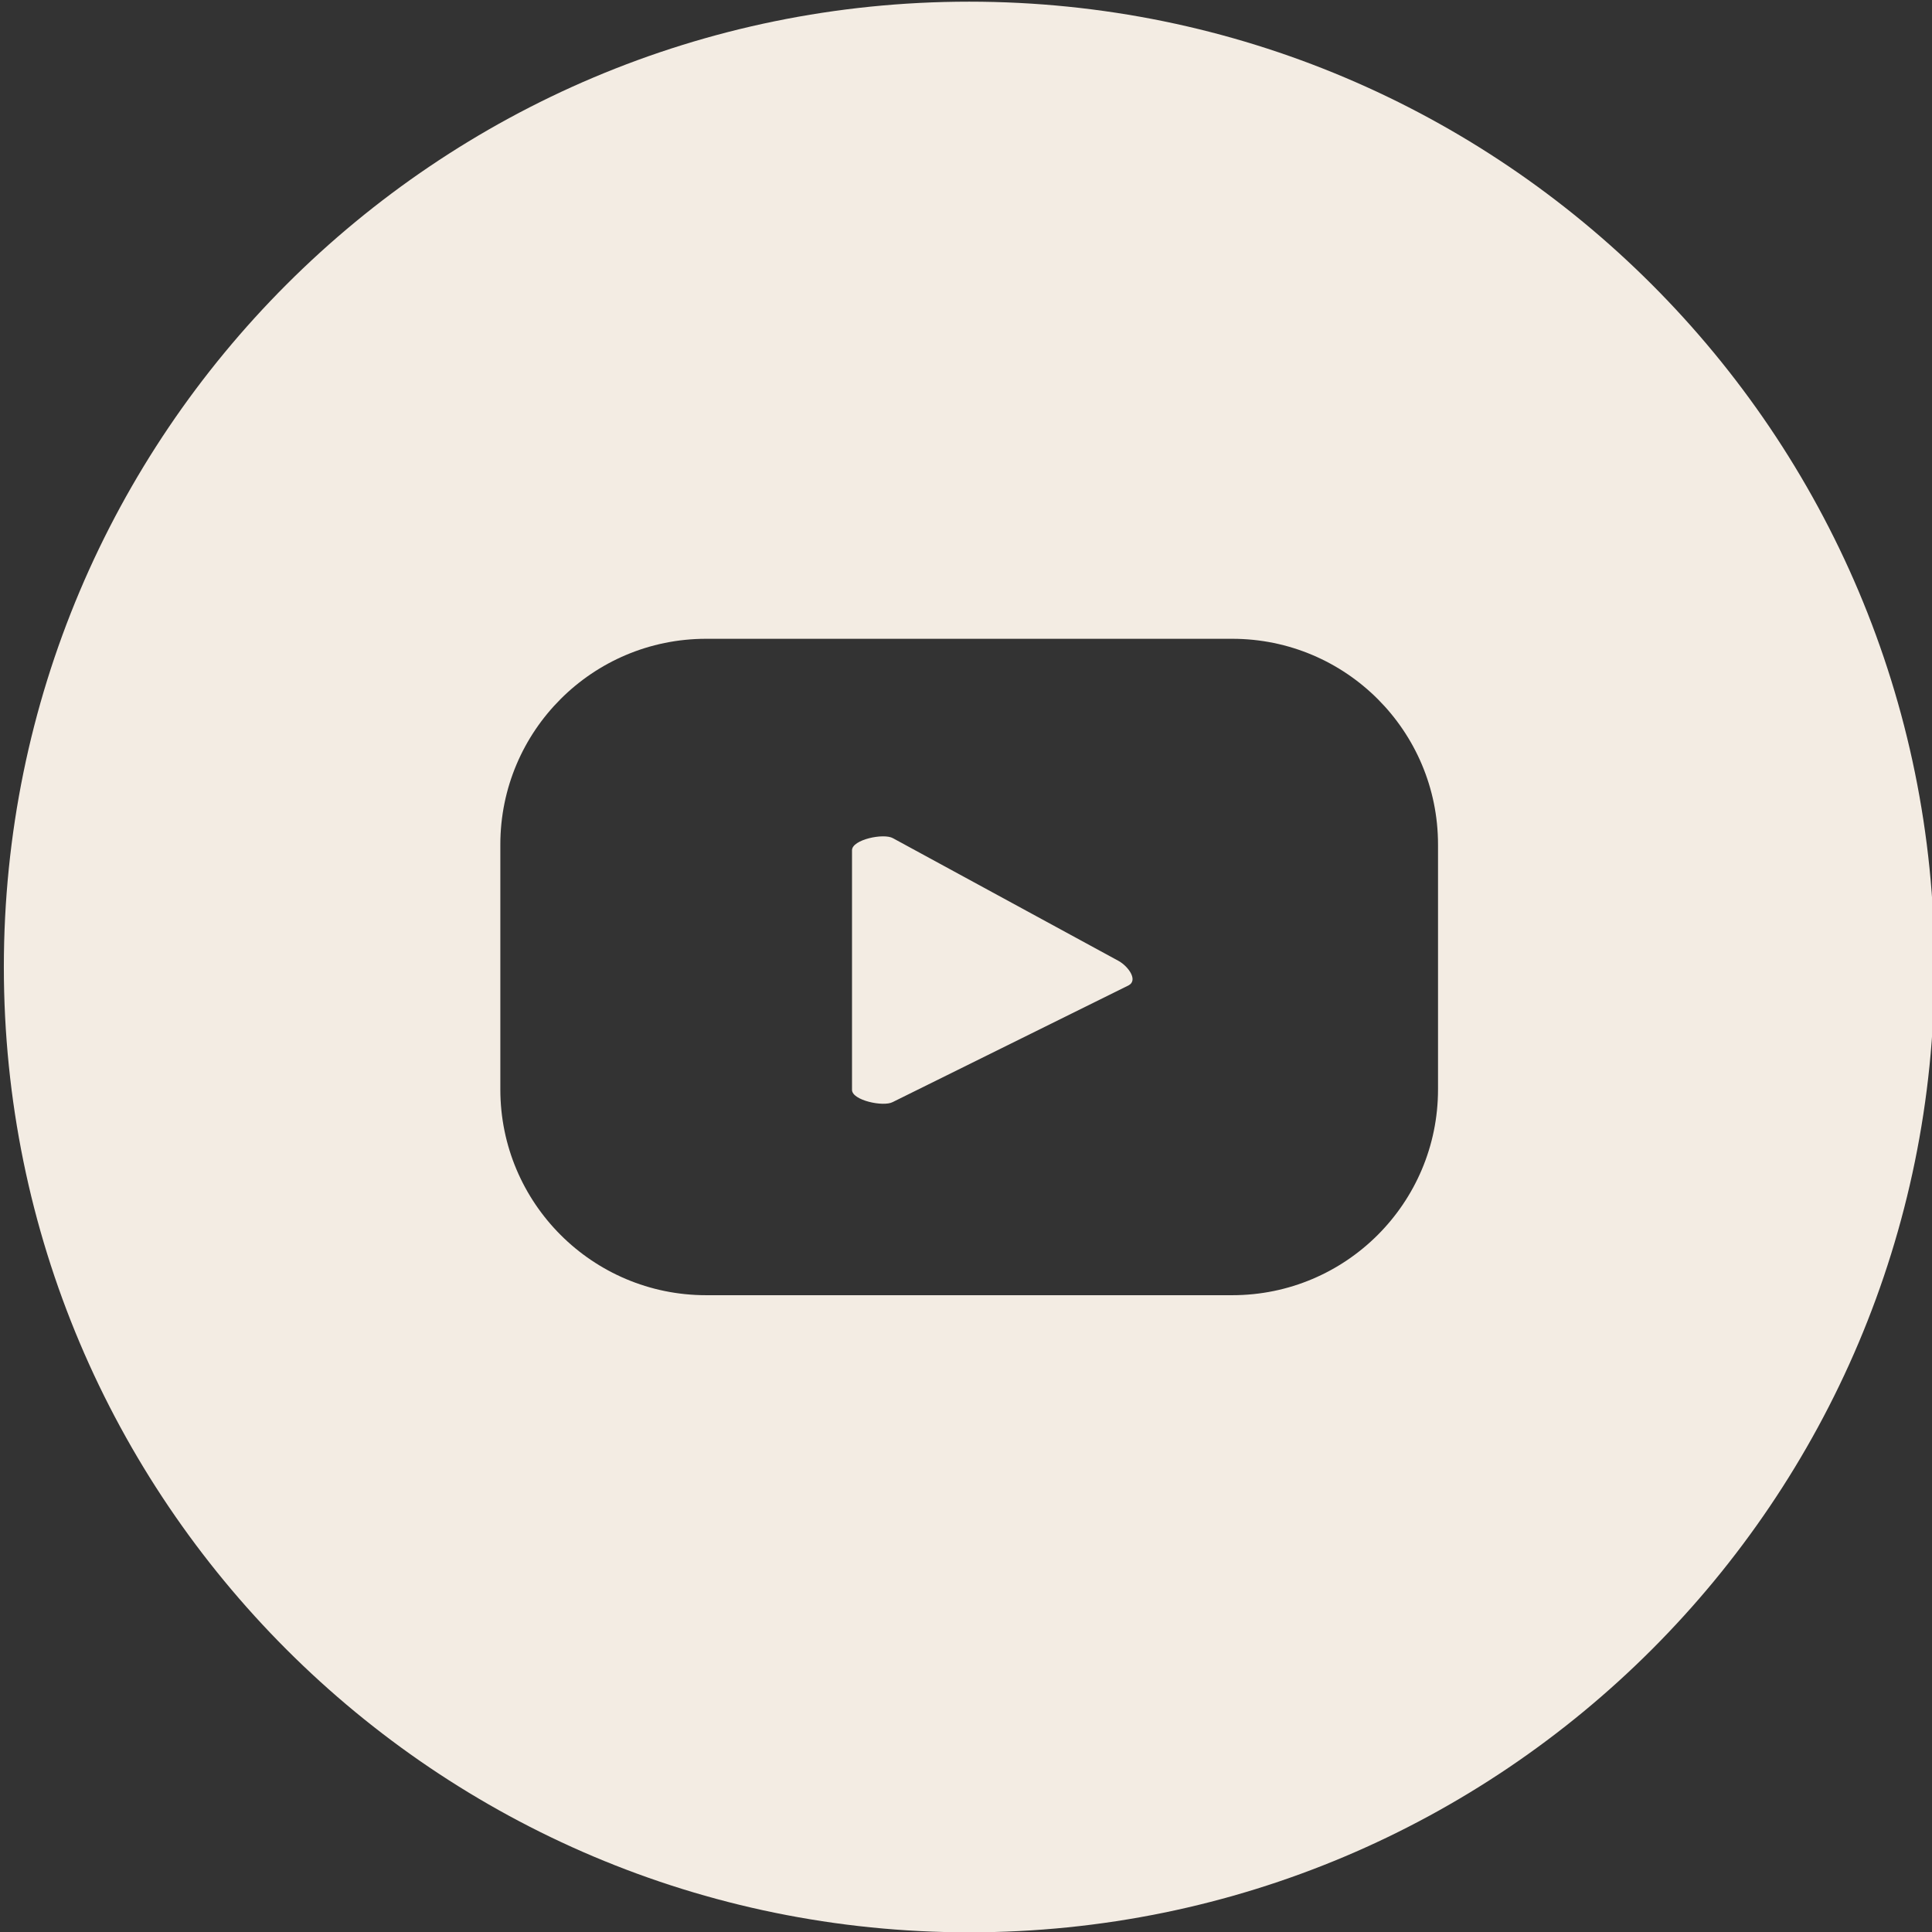 <?xml version="1.0" encoding="UTF-8" standalone="no"?>
<!DOCTYPE svg PUBLIC "-//W3C//DTD SVG 1.1//EN" "http://www.w3.org/Graphics/SVG/1.1/DTD/svg11.dtd">
<svg width="100%" height="100%" viewBox="0 0 265 265" version="1.1" xmlns="http://www.w3.org/2000/svg" xmlns:xlink="http://www.w3.org/1999/xlink" xml:space="preserve" xmlns:serif="http://www.serif.com/" style="fill-rule:evenodd;clip-rule:evenodd;stroke-linejoin:round;stroke-miterlimit:2;">
    <rect x="0" y="0" width="265" height="265" fill="#333333" stroke="none"/>
    <g transform="matrix(1,0,0,1,-6670.25,-2862.35)">
        <g transform="matrix(5.556,0,0,5.556,0,0)">
            <g transform="matrix(1,0,0,1,1228.17,539.349)">
                <path d="M0,-0.441L-5.576,-3.474C-5.804,-3.605 -6.587,-3.44 -6.587,-3.177L-6.587,2.739C-6.587,2.998 -5.811,3.164 -5.582,3.04L0.243,0.158C0.479,0.03 0.234,-0.308 0,-0.441" style="fill:rgb(243,236,227);fill-rule:nonzero;"/>
            </g>
        </g>
        <g transform="matrix(5.556,0,0,5.556,0,0)">
            <g transform="matrix(1,0,0,1,1236.05,536.032)">
                <path d="M0,6.045C0,8.85 -2.274,11.125 -5.08,11.125L-18.069,11.125C-20.875,11.125 -23.149,8.85 -23.149,6.045L-23.149,0C-23.149,-2.805 -20.875,-5.08 -18.069,-5.08L-5.08,-5.08C-2.274,-5.08 0,-2.805 0,0L0,6.045ZM-11.575,-20.809C-24.736,-20.809 -35.406,-10.139 -35.406,3.023C-35.406,16.184 -24.736,26.854 -11.575,26.854C1.587,26.854 12.257,16.184 12.257,3.023C12.257,-10.139 1.587,-20.809 -11.575,-20.809" style="fill:rgb(243,236,227);fill-rule:nonzero;"/>
            </g>
        </g>
    </g>
</svg>
